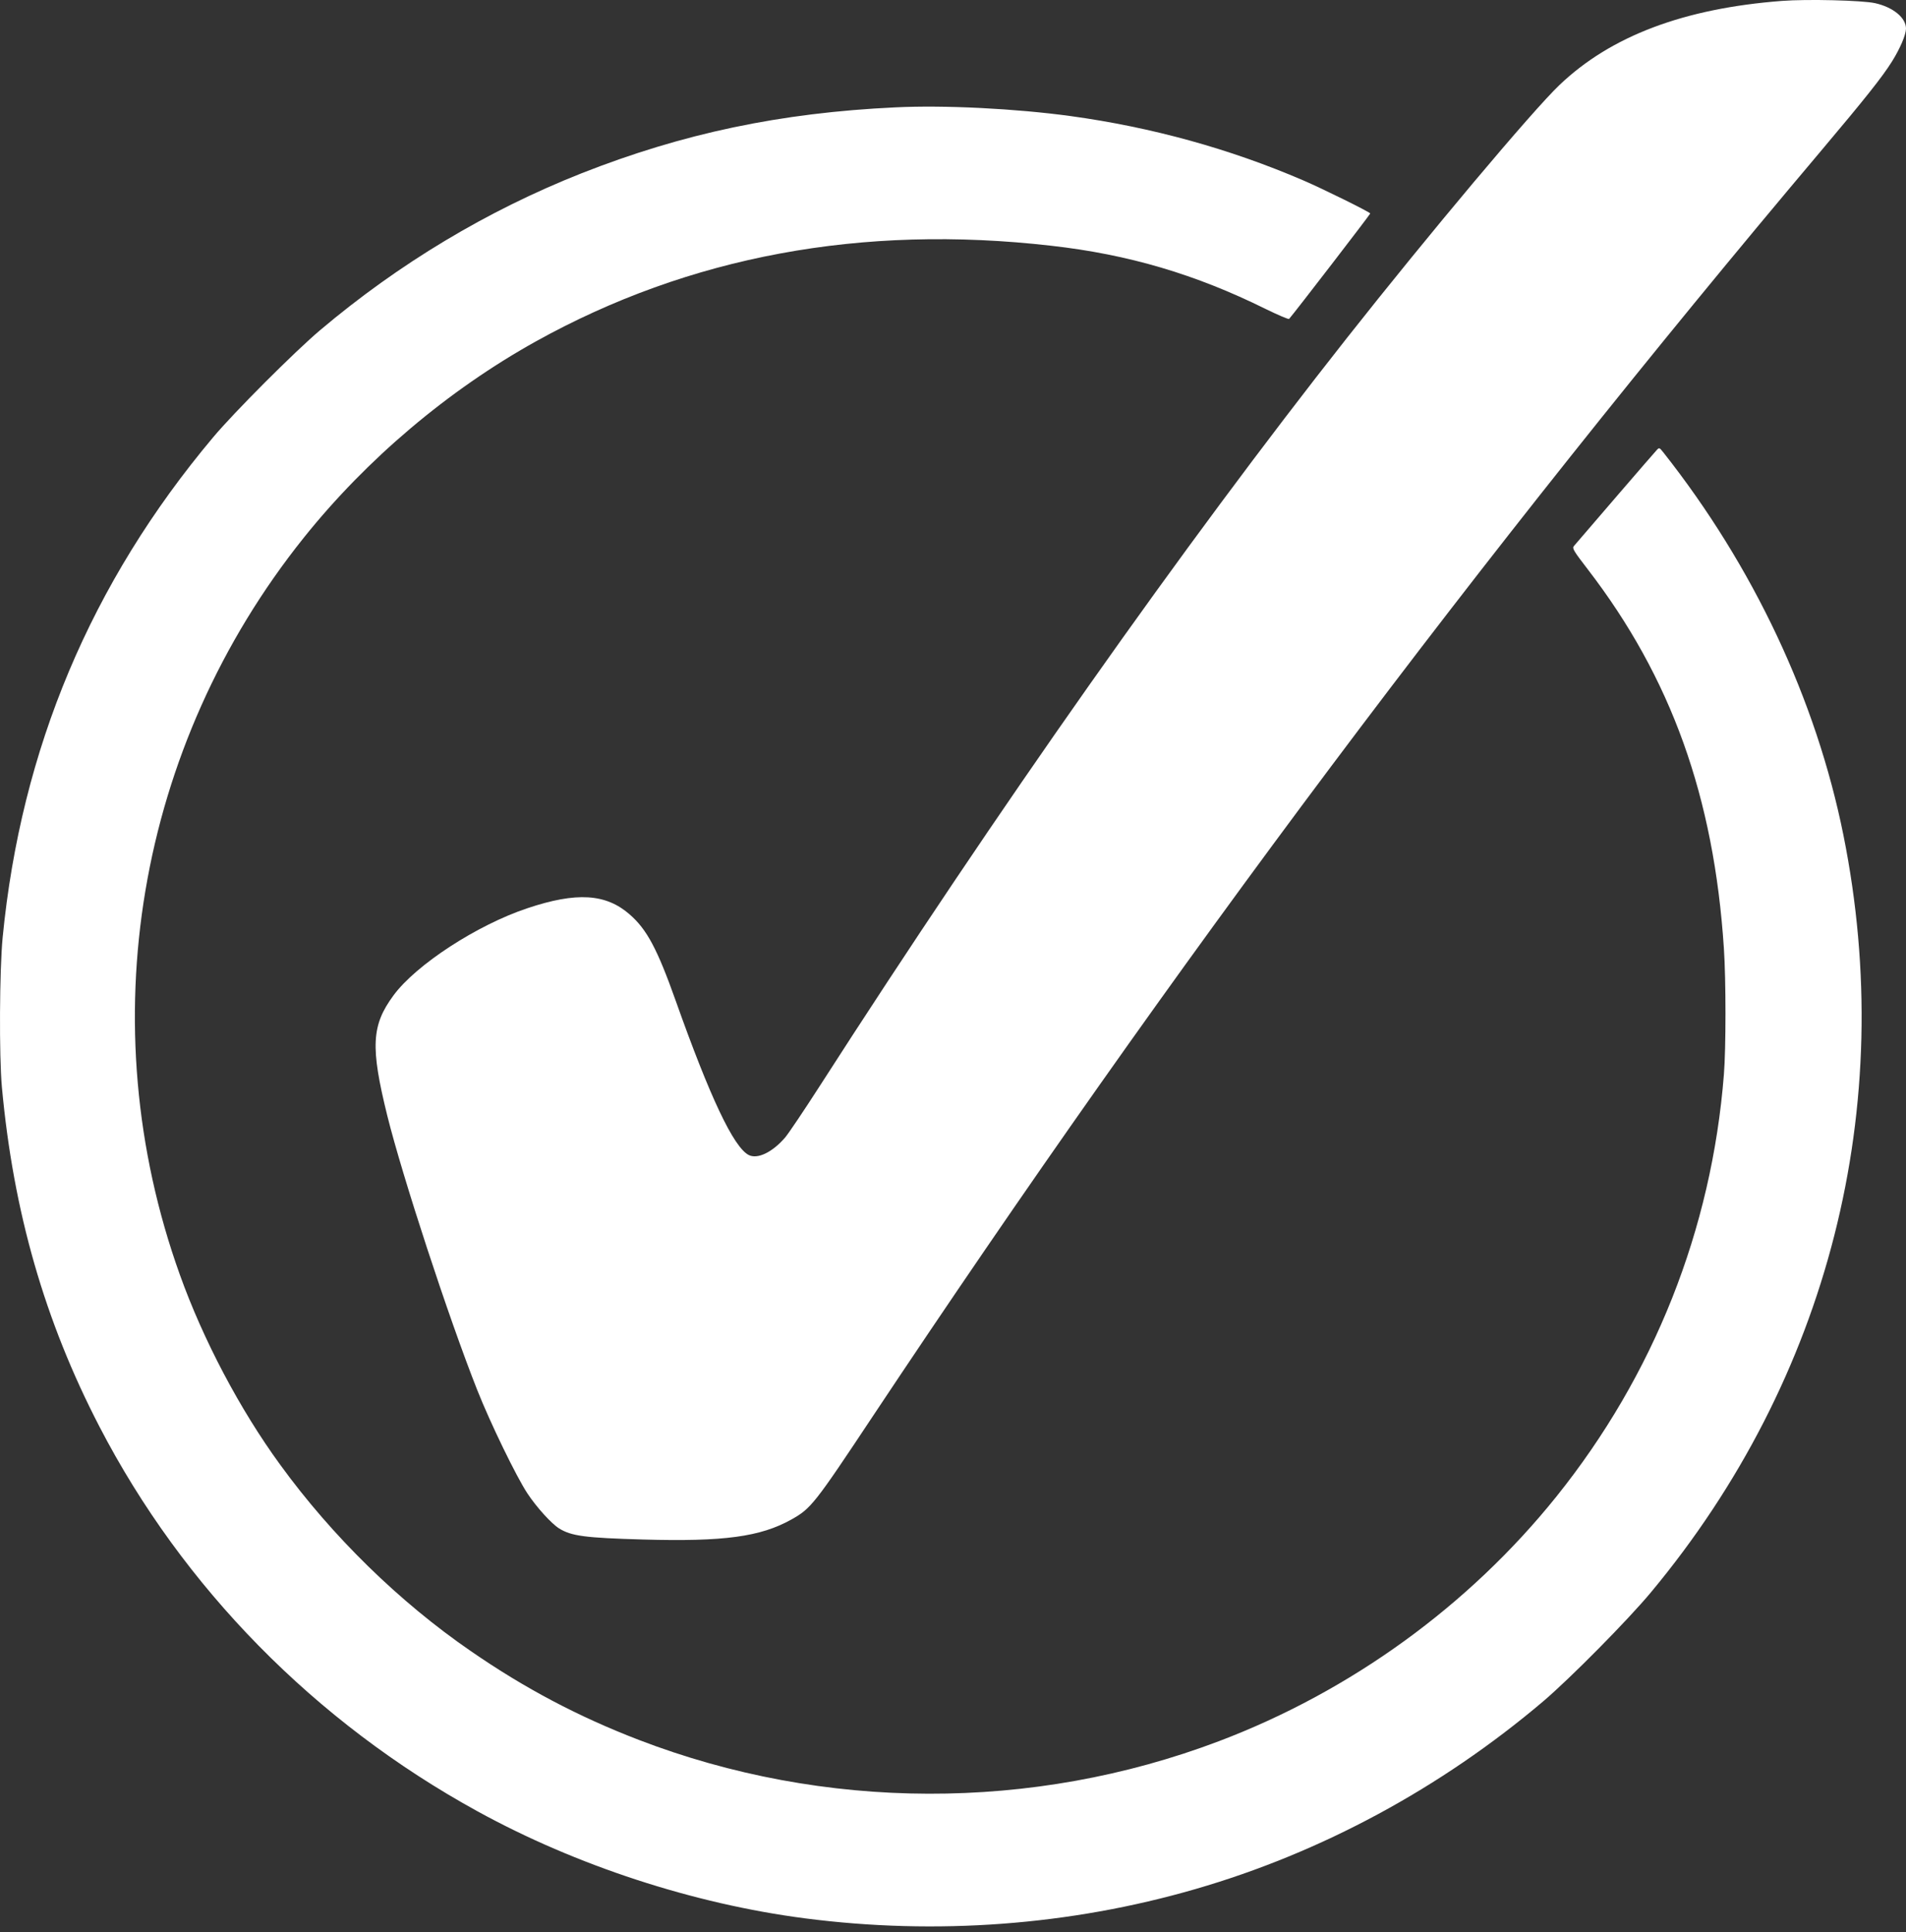 <svg width="150" height="152" viewBox="0 0 150 152" fill="none" xmlns="http://www.w3.org/2000/svg">
<rect x="0" y="0" width="150" height="152" fill="#333333" stroke="none"/>
<path d="M140.229 0.072C132.506 0.665 126.774 2.832 122.735 6.681C120.591 8.719 112.443 18.419 105.988 26.603C93.078 42.971 78.652 63.438 64.451 85.527C63.278 87.351 62.082 89.127 61.798 89.471C60.791 90.643 59.618 91.212 58.92 90.857C57.735 90.241 55.888 86.356 53.175 78.716C51.73 74.654 50.913 73.114 49.551 71.93C47.68 70.295 45.37 70.153 41.509 71.444C37.553 72.759 32.745 75.886 30.968 78.302C29.227 80.659 29.144 82.365 30.482 87.777C31.678 92.574 35.267 103.553 37.553 109.333C38.595 111.963 40.633 116.155 41.509 117.482C42.22 118.56 43.392 119.851 43.996 120.23C44.968 120.834 46.033 120.976 50.629 121.106C56.965 121.284 59.843 120.893 62.283 119.531C63.823 118.666 64.084 118.346 68.691 111.406C92.296 75.909 116.375 43.789 143.332 11.845C146.767 7.771 148.129 6.065 148.899 4.834C149.55 3.791 149.988 2.749 150 2.252C150 1.399 148.993 0.57 147.572 0.25C146.577 0.025 142.218 -0.082 140.229 0.072Z" fill="white"/>
<path d="M70.468 8.446C61.407 8.872 53.732 10.495 45.761 13.634C38.335 16.571 31.371 20.752 25.176 25.987C23.186 27.669 18.413 32.442 16.767 34.408C7.161 45.838 1.654 58.925 0.209 73.742C-0.04 76.336 -0.075 83.063 0.15 85.527C1.05 95.322 3.514 103.909 7.825 112.223C14.398 124.896 24.797 135.473 37.577 142.485C45.335 146.748 54.585 149.769 63.349 150.906C73.689 152.244 84.207 151.462 94.061 148.608C103.986 145.742 113.39 140.661 121.432 133.85C123.552 132.05 128.112 127.443 129.924 125.263C143.924 108.457 149.372 87.031 145.073 65.688C142.929 55.04 137.99 44.558 130.907 35.593C130.588 35.19 130.576 35.19 130.363 35.427C130.185 35.604 124.903 41.739 123.86 42.959C123.718 43.137 123.848 43.35 124.962 44.795C131.512 53.311 134.887 62.68 135.669 74.618C135.835 77.082 135.835 82.483 135.669 84.52C134.709 96.719 130.161 108.172 122.475 117.742C115.581 126.317 106.296 133.045 95.909 136.977C81.257 142.52 64.853 142.473 50.25 136.859C45.512 135.035 41.308 132.82 37.068 129.894C31.43 126.021 26.147 120.857 22.049 115.22C18.875 110.873 15.985 105.389 14.149 100.261C7.079 80.552 10.762 58.712 23.909 42.296C28.86 36.114 35.267 30.701 42.16 26.863C54.23 20.16 67.826 17.625 82.726 19.331C88.826 20.018 94.096 21.581 99.604 24.305C100.575 24.779 101.404 25.134 101.451 25.087C101.89 24.589 107.835 16.867 107.835 16.796C107.835 16.689 104.081 14.842 102.565 14.19C96.785 11.703 90.638 10.009 84.266 9.133C79.943 8.541 74.305 8.257 70.468 8.446Z" fill="white"/>
</svg>
